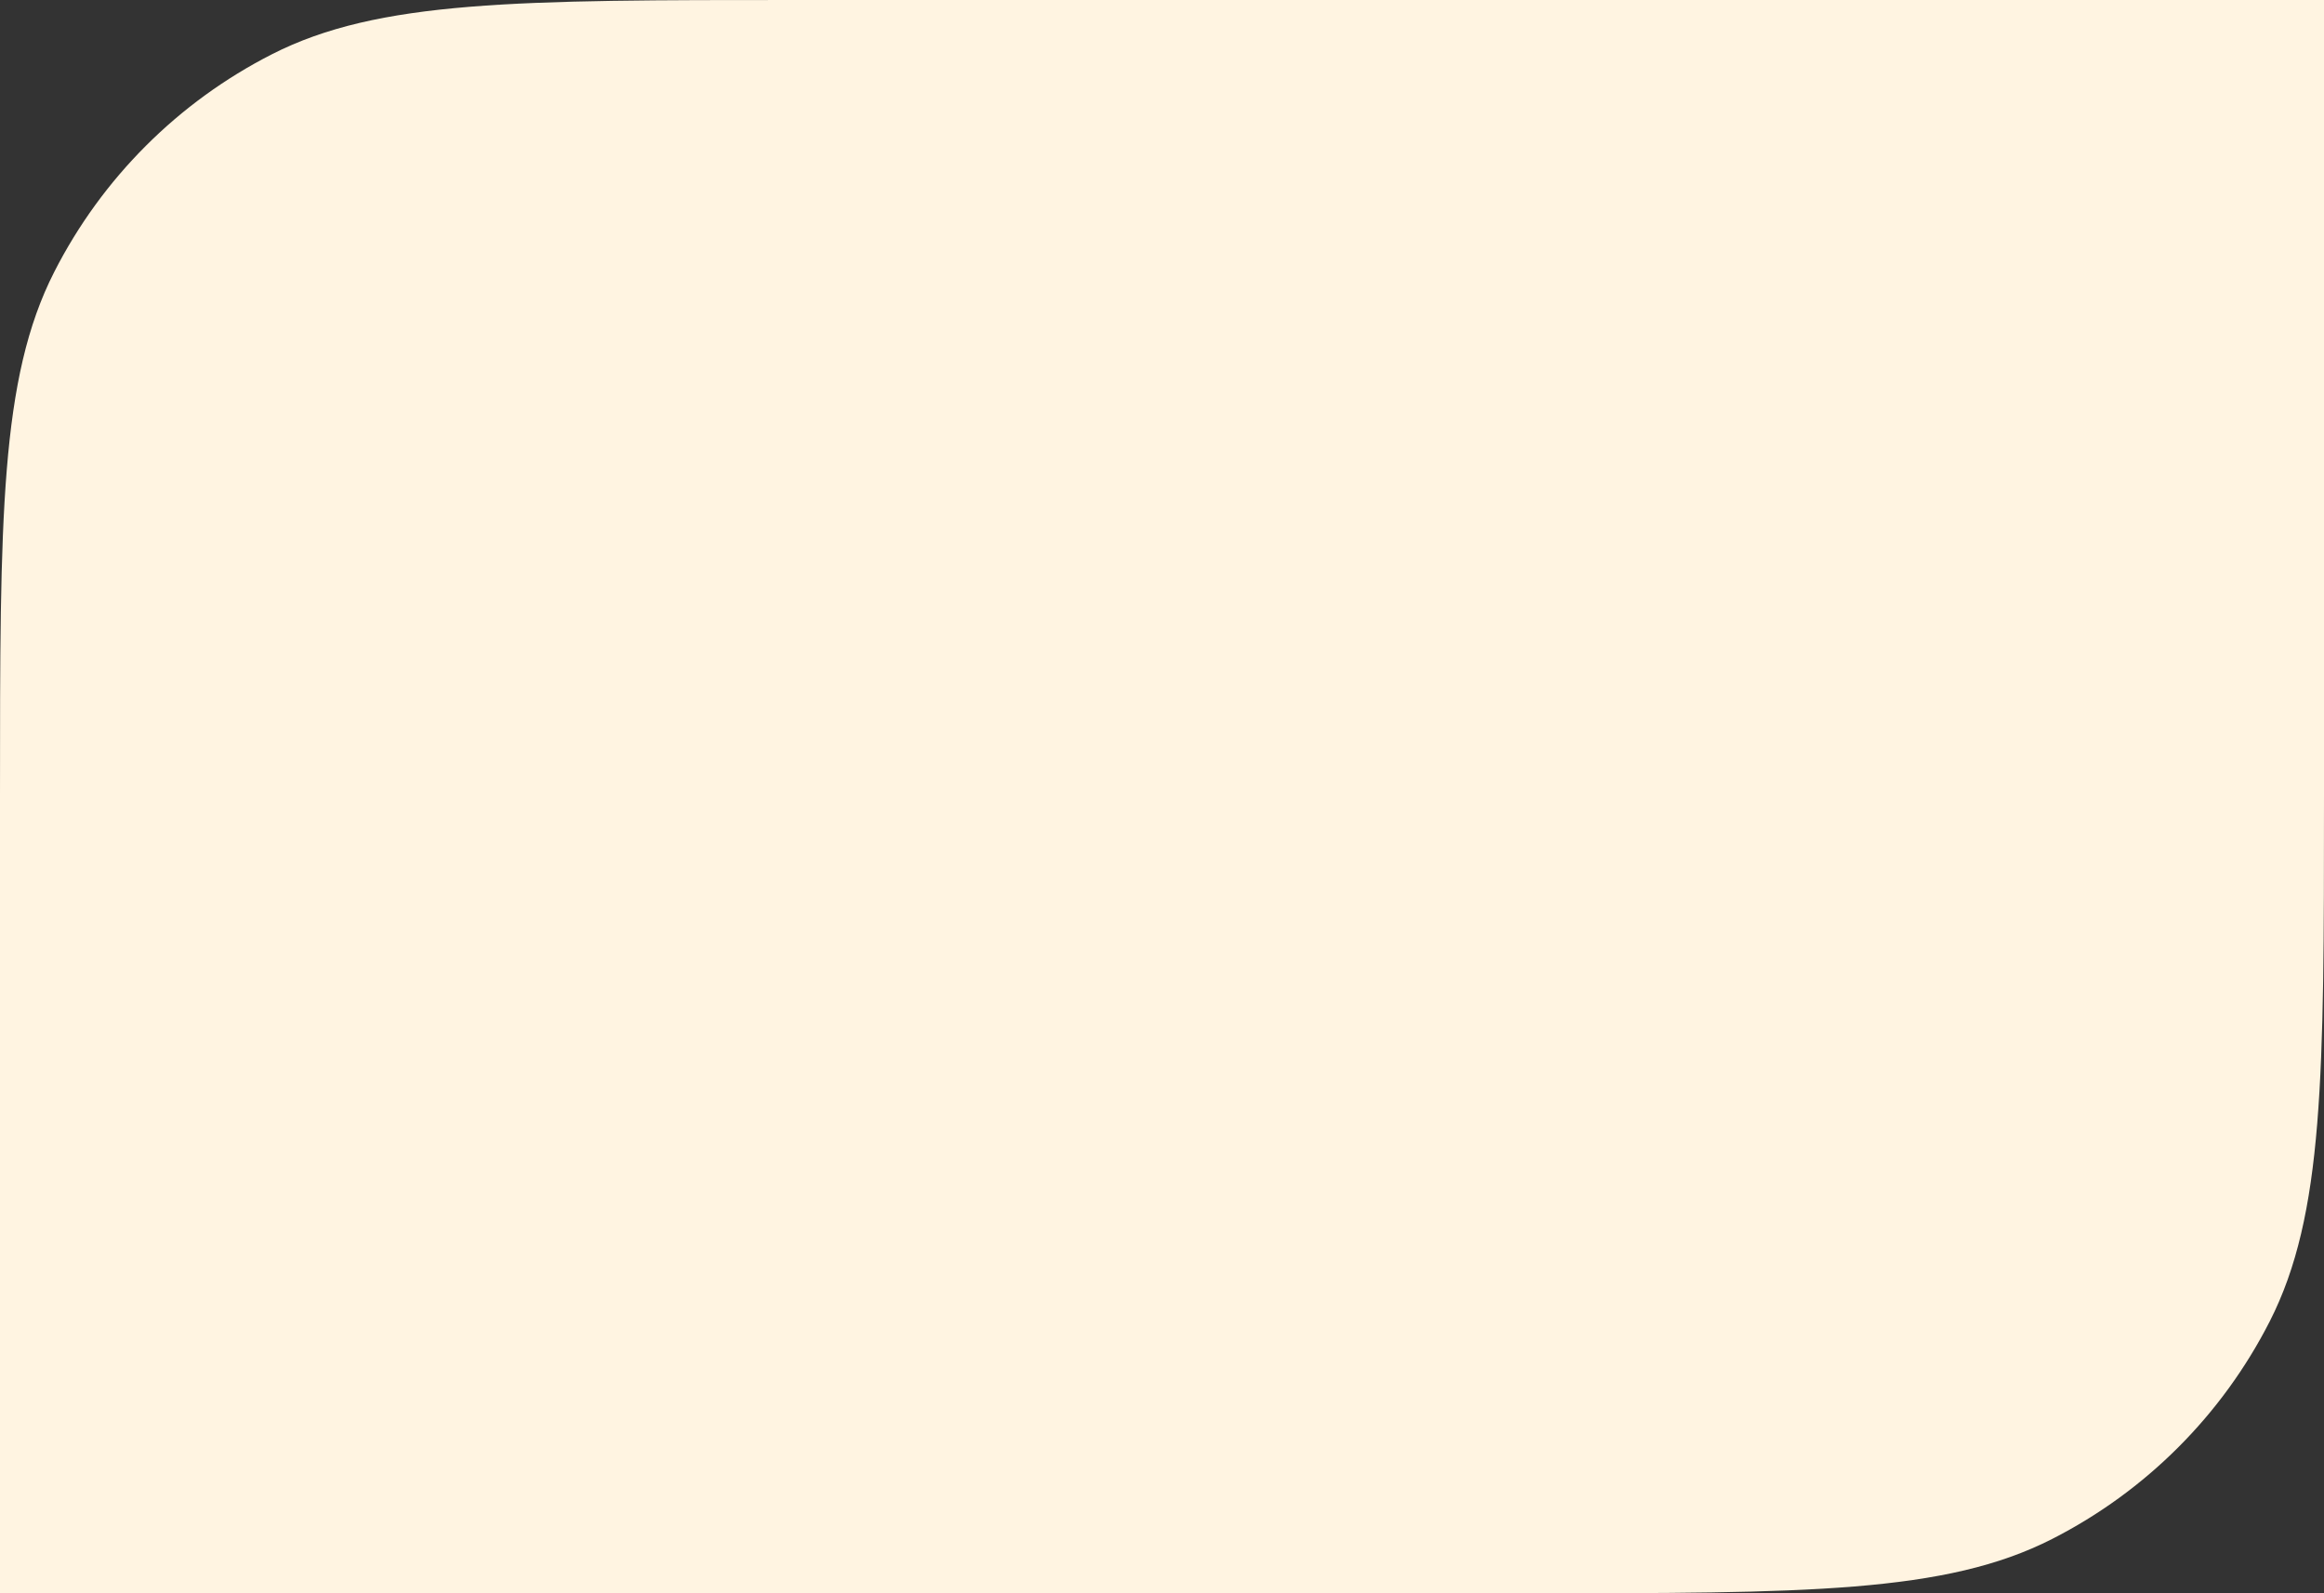 <?xml version="1.0" encoding="UTF-8"?> <svg xmlns="http://www.w3.org/2000/svg" width="140" height="96" viewBox="0 0 140 96" fill="none"><rect x="0" y="0" width="140" height="96" fill="#333333" stroke="none"/><path d="M0 48C0 31.198 0 22.798 3.27 16.38C6.146 10.735 10.735 6.146 16.38 3.27C22.798 0 31.198 0 48 0H140V48C140 64.802 140 73.202 136.73 79.62C133.854 85.265 129.265 89.854 123.62 92.73C117.202 96 108.802 96 92 96H0V48Z" fill="#FFF4E1"></path></svg> 
